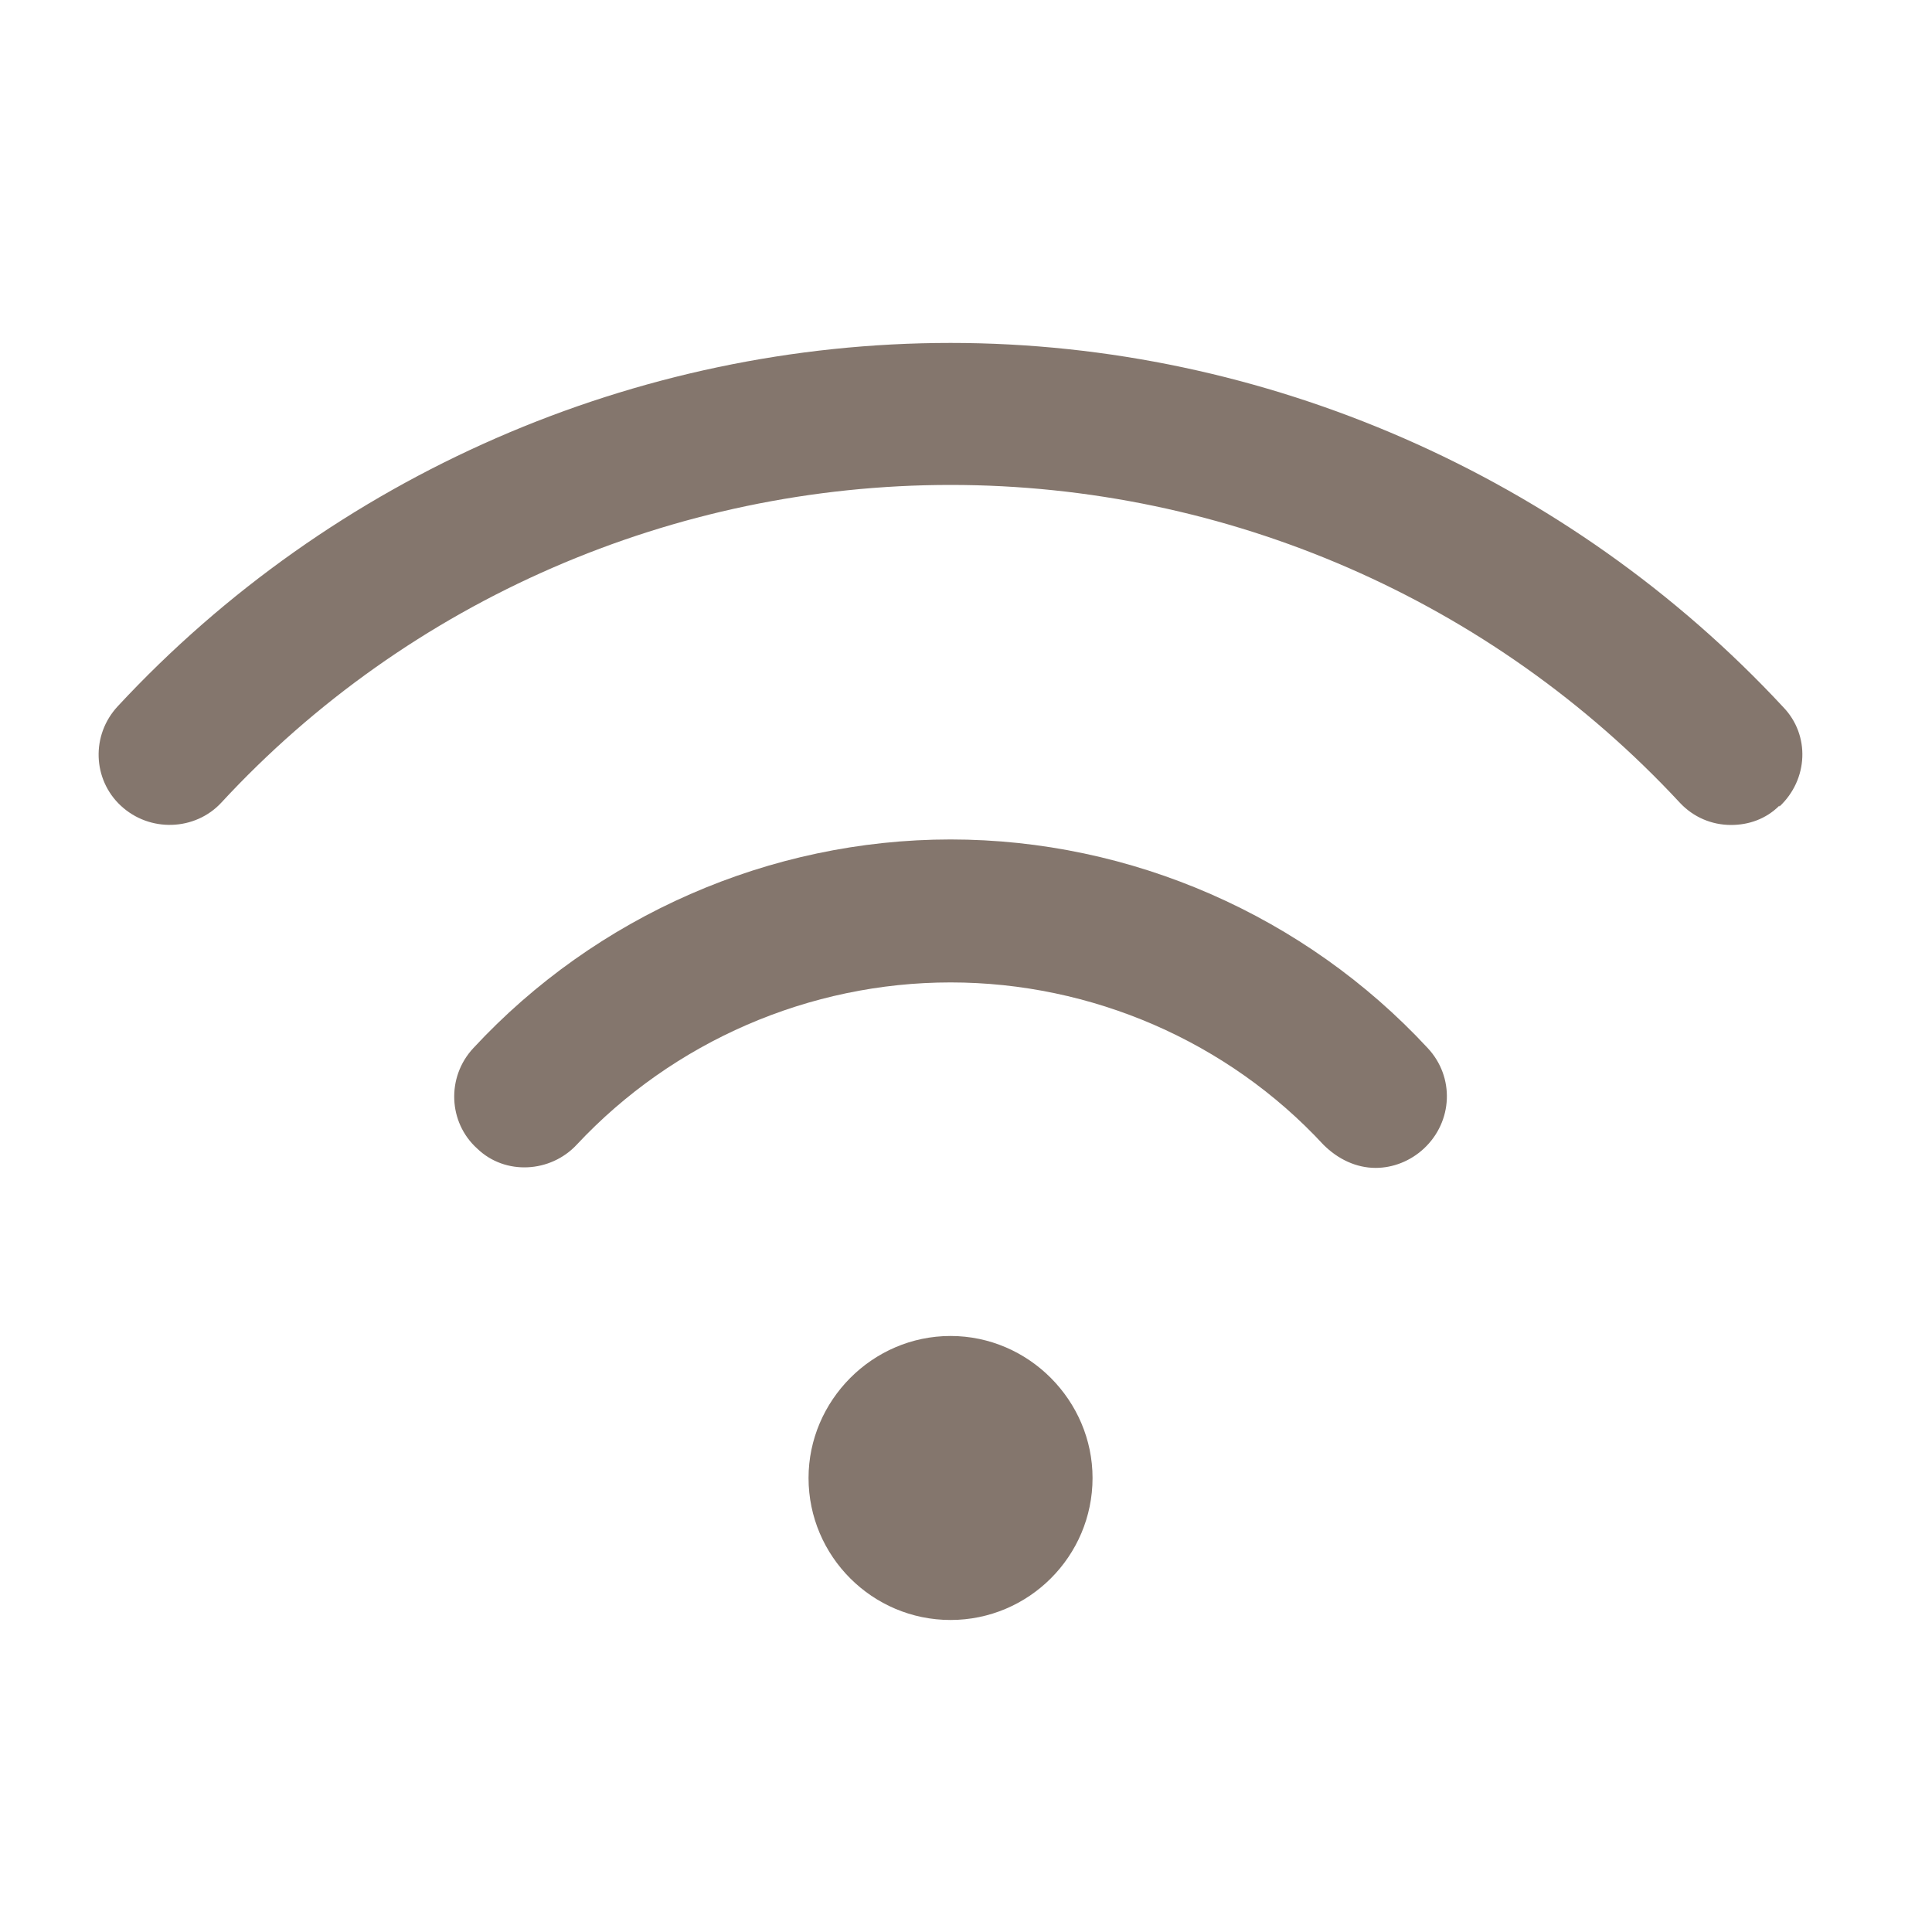 <?xml version="1.0" encoding="UTF-8"?>
<!DOCTYPE svg PUBLIC "-//W3C//DTD SVG 1.1//EN" "http://www.w3.org/Graphics/SVG/1.1/DTD/svg11.dtd">
<!-- Creator: CorelDRAW 2019 (64-Bit) -->
<svg xmlns="http://www.w3.org/2000/svg" xml:space="preserve" width="20px" height="20px" version="1.1" style="shape-rendering:geometricPrecision; text-rendering:geometricPrecision; image-rendering:optimizeQuality; fill-rule:evenodd; clip-rule:evenodd"
viewBox="0 0 20 20"
 xmlns:xlink="http://www.w3.org/1999/xlink">
 <defs>
  <style type="text/css">
   <![CDATA[
    .fil0 {fill:#84766D}
   ]]>
  </style>
 </defs>
 <g id="Layer_x0020_1">
  <path class="fil0" d="M8.37 15.3c0,-0.8 0.66,-1.47 1.47,-1.47 0.81,0 1.47,0.67 1.47,1.47 0,0.81 -0.66,1.47 -1.47,1.47 -0.81,0 -1.47,-0.66 -1.47,-1.47zm10.05 -6.95c0.3,-0.28 0.32,-0.74 0.04,-1.03 -2.22,-2.39 -5.37,-3.77 -8.62,-3.77 -3.26,0 -6.4,1.37 -8.62,3.76 -0.28,0.3 -0.26,0.76 0.03,1.03 0.3,0.28 0.77,0.26 1.04,-0.03 1.94,-2.1 4.69,-3.29 7.55,-3.29 2.86,0 5.6,1.19 7.55,3.29 0.14,0.15 0.33,0.23 0.53,0.23 0.18,0 0.36,-0.06 0.5,-0.2l0 0.01zm-3.68 3.54c0.3,-0.28 0.32,-0.74 0.04,-1.04 -1.27,-1.37 -3.07,-2.16 -4.94,-2.16 -1.87,0 -3.67,0.79 -4.94,2.16 -0.28,0.3 -0.26,0.77 0.04,1.04 0.29,0.28 0.76,0.25 1.03,-0.04 1,-1.07 2.41,-1.68 3.87,-1.68 1.46,0 2.87,0.61 3.86,1.68 0.15,0.15 0.34,0.24 0.54,0.24 0.18,0 0.36,-0.07 0.5,-0.2z"/>
 </g>
</svg>
